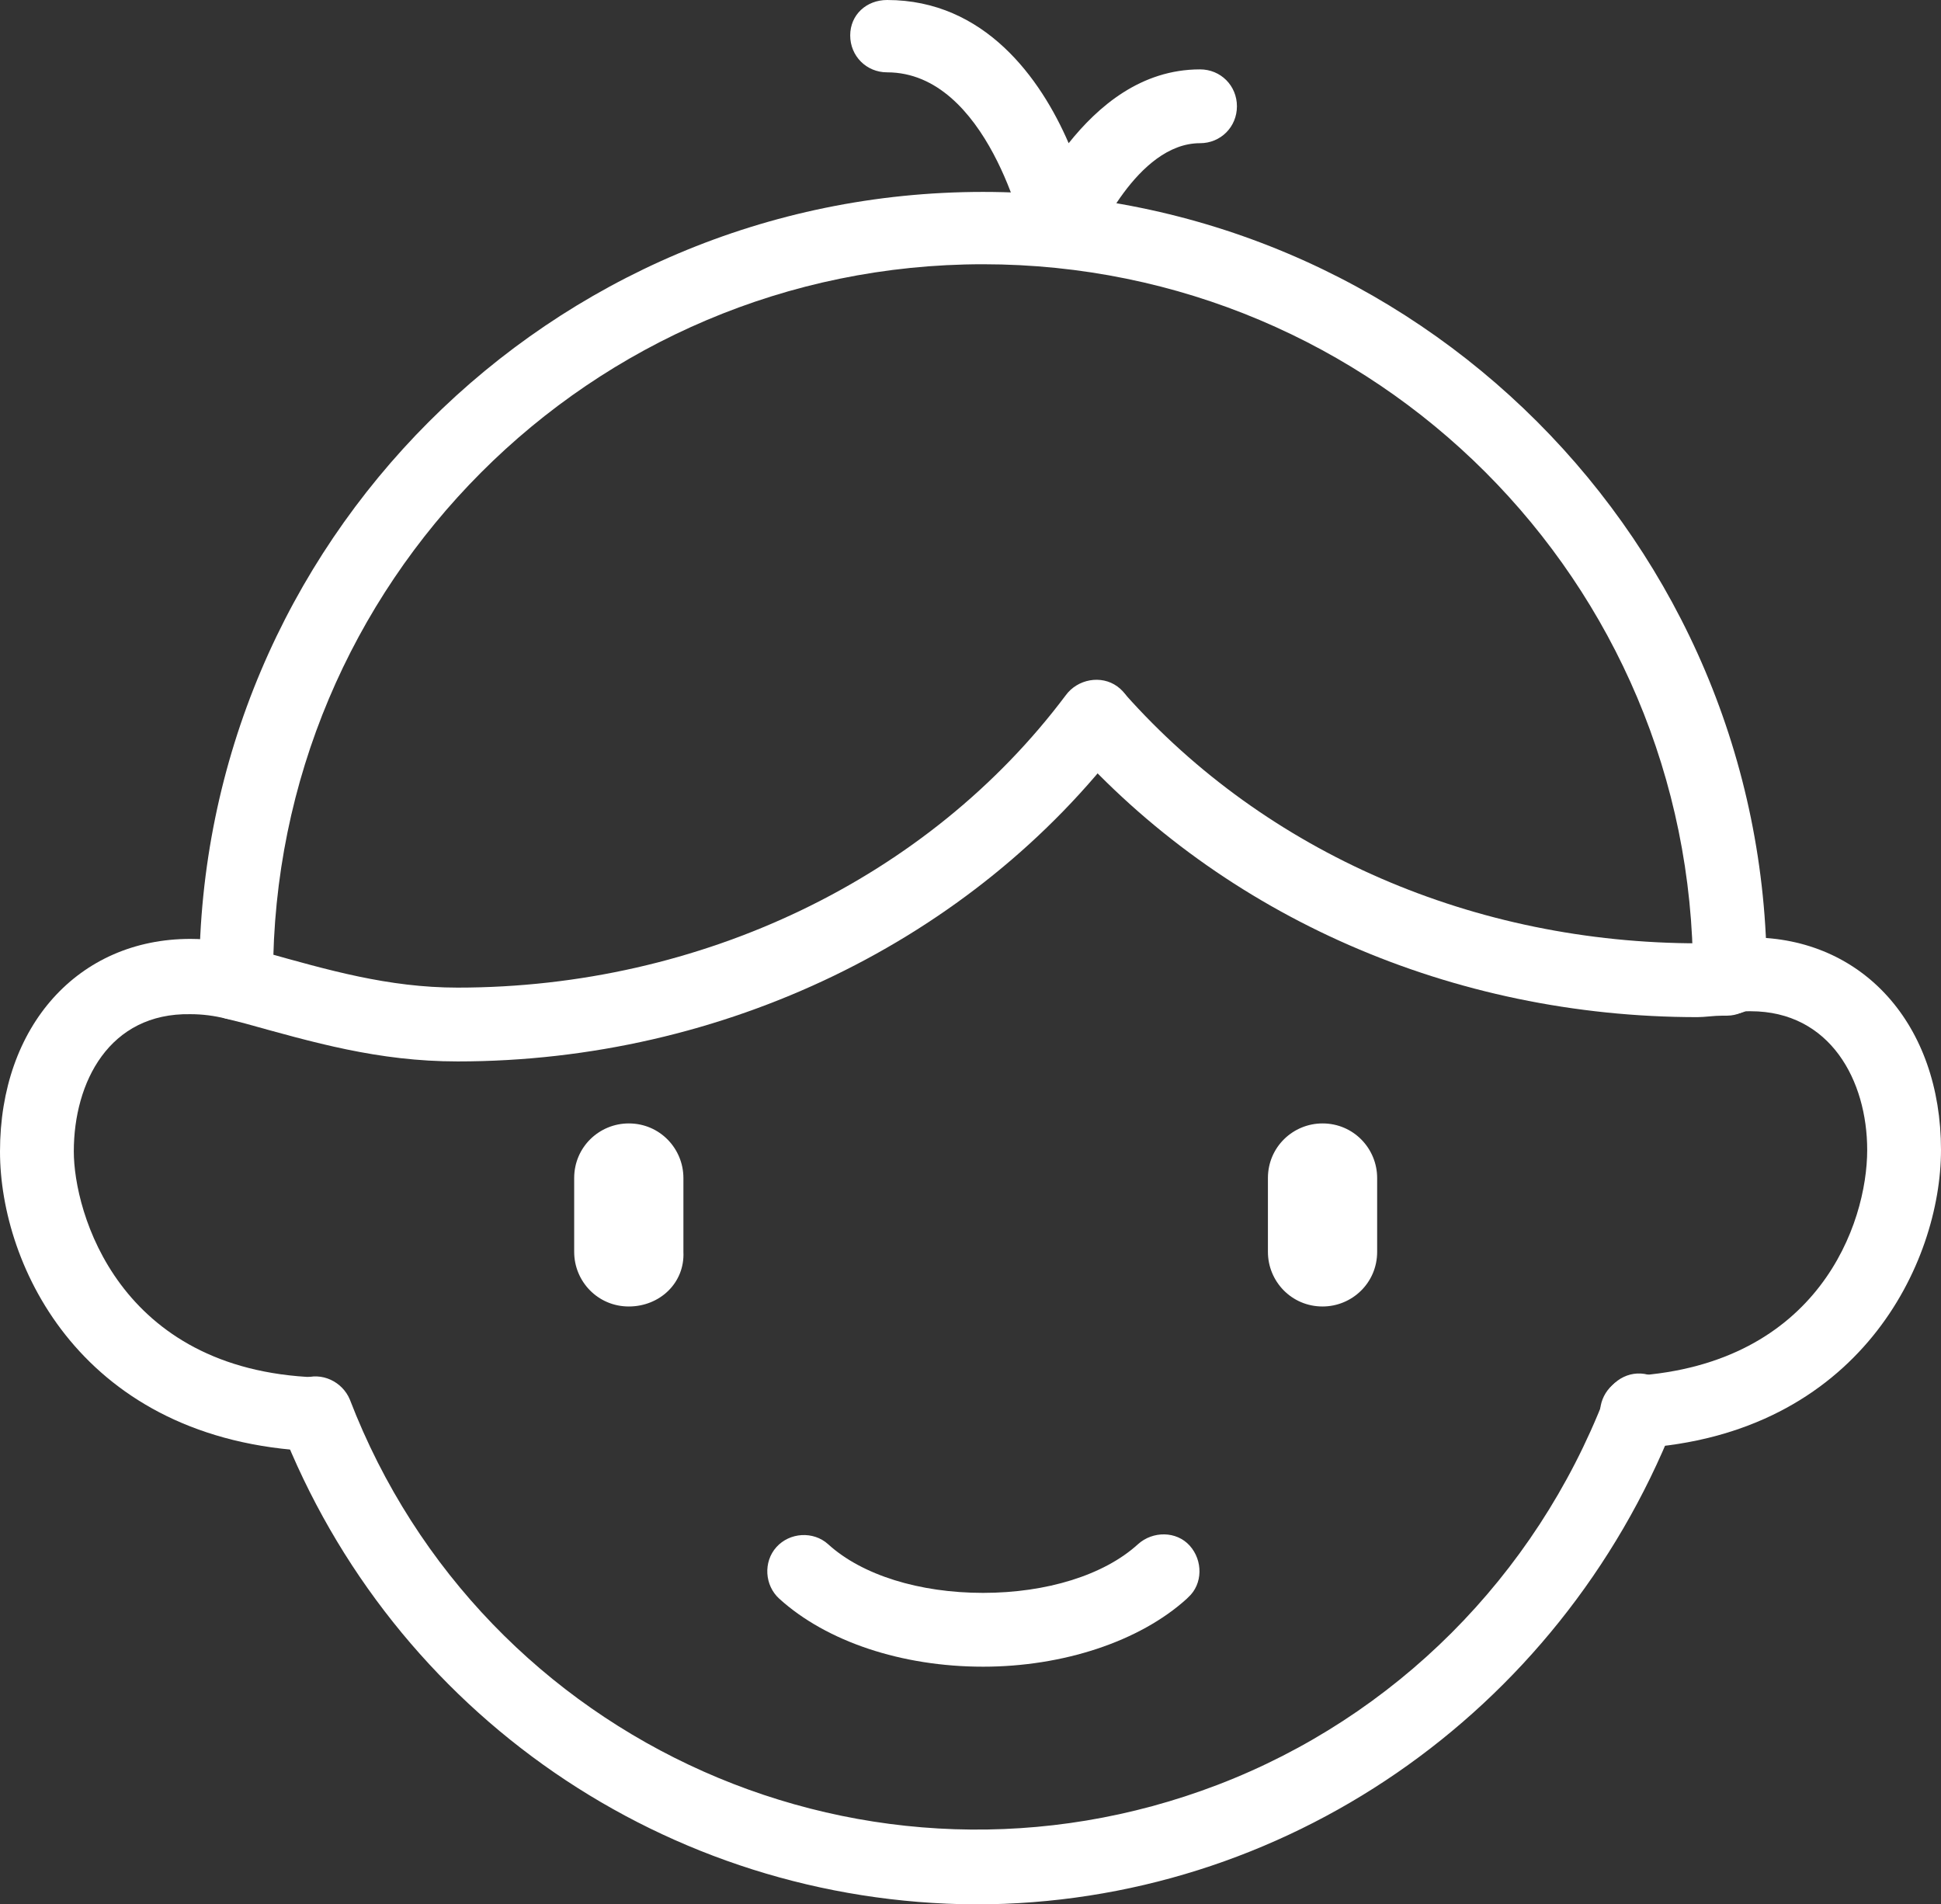 <svg version="1.1" id="Calque_1" xmlns="http://www.w3.org/2000/svg" x="0" y="0" width="131.5" height="129" xml:space="preserve"><rect width="100%" height="100%" fill="#333333" stroke="none"/><style>.st0{fill:#fff}</style><path id="Tracé_1521" class="st0" d="M31 71.9c-5.4 0-9.8-1.3-14.5-2.6l-1.2-.3c-1.3-.4-2.1-1.8-1.7-3.1.4-1.3 1.8-2.1 3.1-1.7l1.2.3c4.3 1.2 8.4 2.4 13.1 2.4 16.5 0 31.9-7.4 41.2-19.8.8-1.1 2.4-1.4 3.5-.6 1.1.8 1.4 2.4.6 3.5l-.1.1C65.9 63.7 49 71.9 31 71.9"/><path id="Tracé_1522" class="st0" d="M115 68.9c-16.6 0-32.1-6.8-42.6-18.6-.9-1-.8-2.6.3-3.5 1-.9 2.6-.8 3.5.2 9.6 10.8 23.7 16.9 38.9 16.9h1.8c1.4 0 2.5 1.1 2.5 2.4 0 1.3-1 2.5-2.4 2.5h-.3c-.6 0-1.2.1-1.7.1"/><path id="Tracé_1523" class="st0" d="M66.6 112.9c-5.5 0-10.6-1.7-13.8-4.6-1-.9-1.1-2.5-.2-3.5.9-1 2.5-1.1 3.5-.2 2.3 2.1 6.2 3.3 10.5 3.3s8.2-1.2 10.5-3.3c1-.9 2.6-.9 3.5.1.9 1 .9 2.6-.1 3.5l-.1.1c-3.2 2.9-8.4 4.6-13.8 4.6"/><path id="Tracé_1524" class="st0" d="M66.1 129c-20.9-.1-39.5-12.9-47.1-32.4-.5-1.3.2-2.7 1.5-3.2s2.7.2 3.2 1.4c9 23.4 35.3 35.1 58.8 26.1 12-4.6 21.5-14.1 26.2-26.2.5-1.3 1.9-2 3.2-1.5 1.3.5 2 1.9 1.5 3.2v.1c-7.8 19.6-26.5 32.5-47.3 32.5"/><path id="Tracé_1525" class="st0" d="M16 69c-1.4 0-2.5-1.1-2.5-2.5v-.4C13.5 36.8 37.3 13 66.6 13s53.1 23.8 53.1 53.1v.2c0 1.4-1.2 2.5-2.6 2.4-1.3 0-2.4-1.1-2.4-2.5V66c0-26.6-21.5-48.1-48.1-48.1S18.5 39.5 18.5 66.1v.4c0 1.4-1.1 2.5-2.5 2.5z"/><path id="Tracé_1526" class="st0" d="M21.3 98.3h-.1C5.6 97.6 0 85.8 0 78c0-8.5 5.3-14.4 12.9-14.4 1.3 0 2.5.2 3.7.5 1.3.4 2.1 1.7 1.8 3.1-.4 1.3-1.7 2.1-3.1 1.8-.8-.2-1.6-.3-2.4-.3C7.4 68.6 5 73.3 5 78c0 4.1 3 14.8 16.4 15.3 1.4.1 2.4 1.2 2.4 2.6-.1 1.3-1.2 2.4-2.5 2.4"/><path id="Tracé_1527" class="st0" d="M110.9 98.2c-1.4 0-2.5-1.1-2.5-2.5 0-1.3 1-2.4 2.3-2.5 12.5-.8 15.8-10.3 15.8-15.3 0-4.7-2.5-9.4-7.9-9.4-.4 0-.8 0-1.2.1-1.4.2-2.6-.8-2.8-2.2-.2-1.4.8-2.6 2.2-2.8.6-.1 1.2-.1 1.8-.1 7.6 0 12.9 5.9 12.9 14.4 0 7.6-5.5 19.3-20.5 20.2 0 .1-.1.1-.1.1"/><path id="Tracé_1528" class="st0" d="M71.8 18h-.2c-1.1-.1-2-.9-2.2-2 0-.1-2.5-11.1-9.3-11.1-1.4 0-2.5-1.1-2.5-2.5S58.7 0 60.1 0c6.6 0 10.4 5.3 12.3 9.7 2-2.5 4.9-5 8.9-5 1.4 0 2.5 1.1 2.5 2.5s-1.1 2.5-2.5 2.5c-4.3 0-7.1 6.7-7.2 6.8-.4.9-1.3 1.5-2.3 1.5"/><path id="Tracé_1529" class="st0" d="M89.6 88.5c-2.1 0-3.7-1.7-3.7-3.7v-5c0-2.1 1.7-3.7 3.7-3.7 2.1 0 3.7 1.7 3.7 3.7v5c0 2.1-1.7 3.7-3.7 3.7"/><path id="Tracé_1530" class="st0" d="M42.6 88.5c-2.1 0-3.7-1.7-3.7-3.7v-5c0-2.1 1.7-3.7 3.7-3.7 2.1 0 3.7 1.7 3.7 3.7v5c.1 2.1-1.6 3.7-3.7 3.7"/></svg>